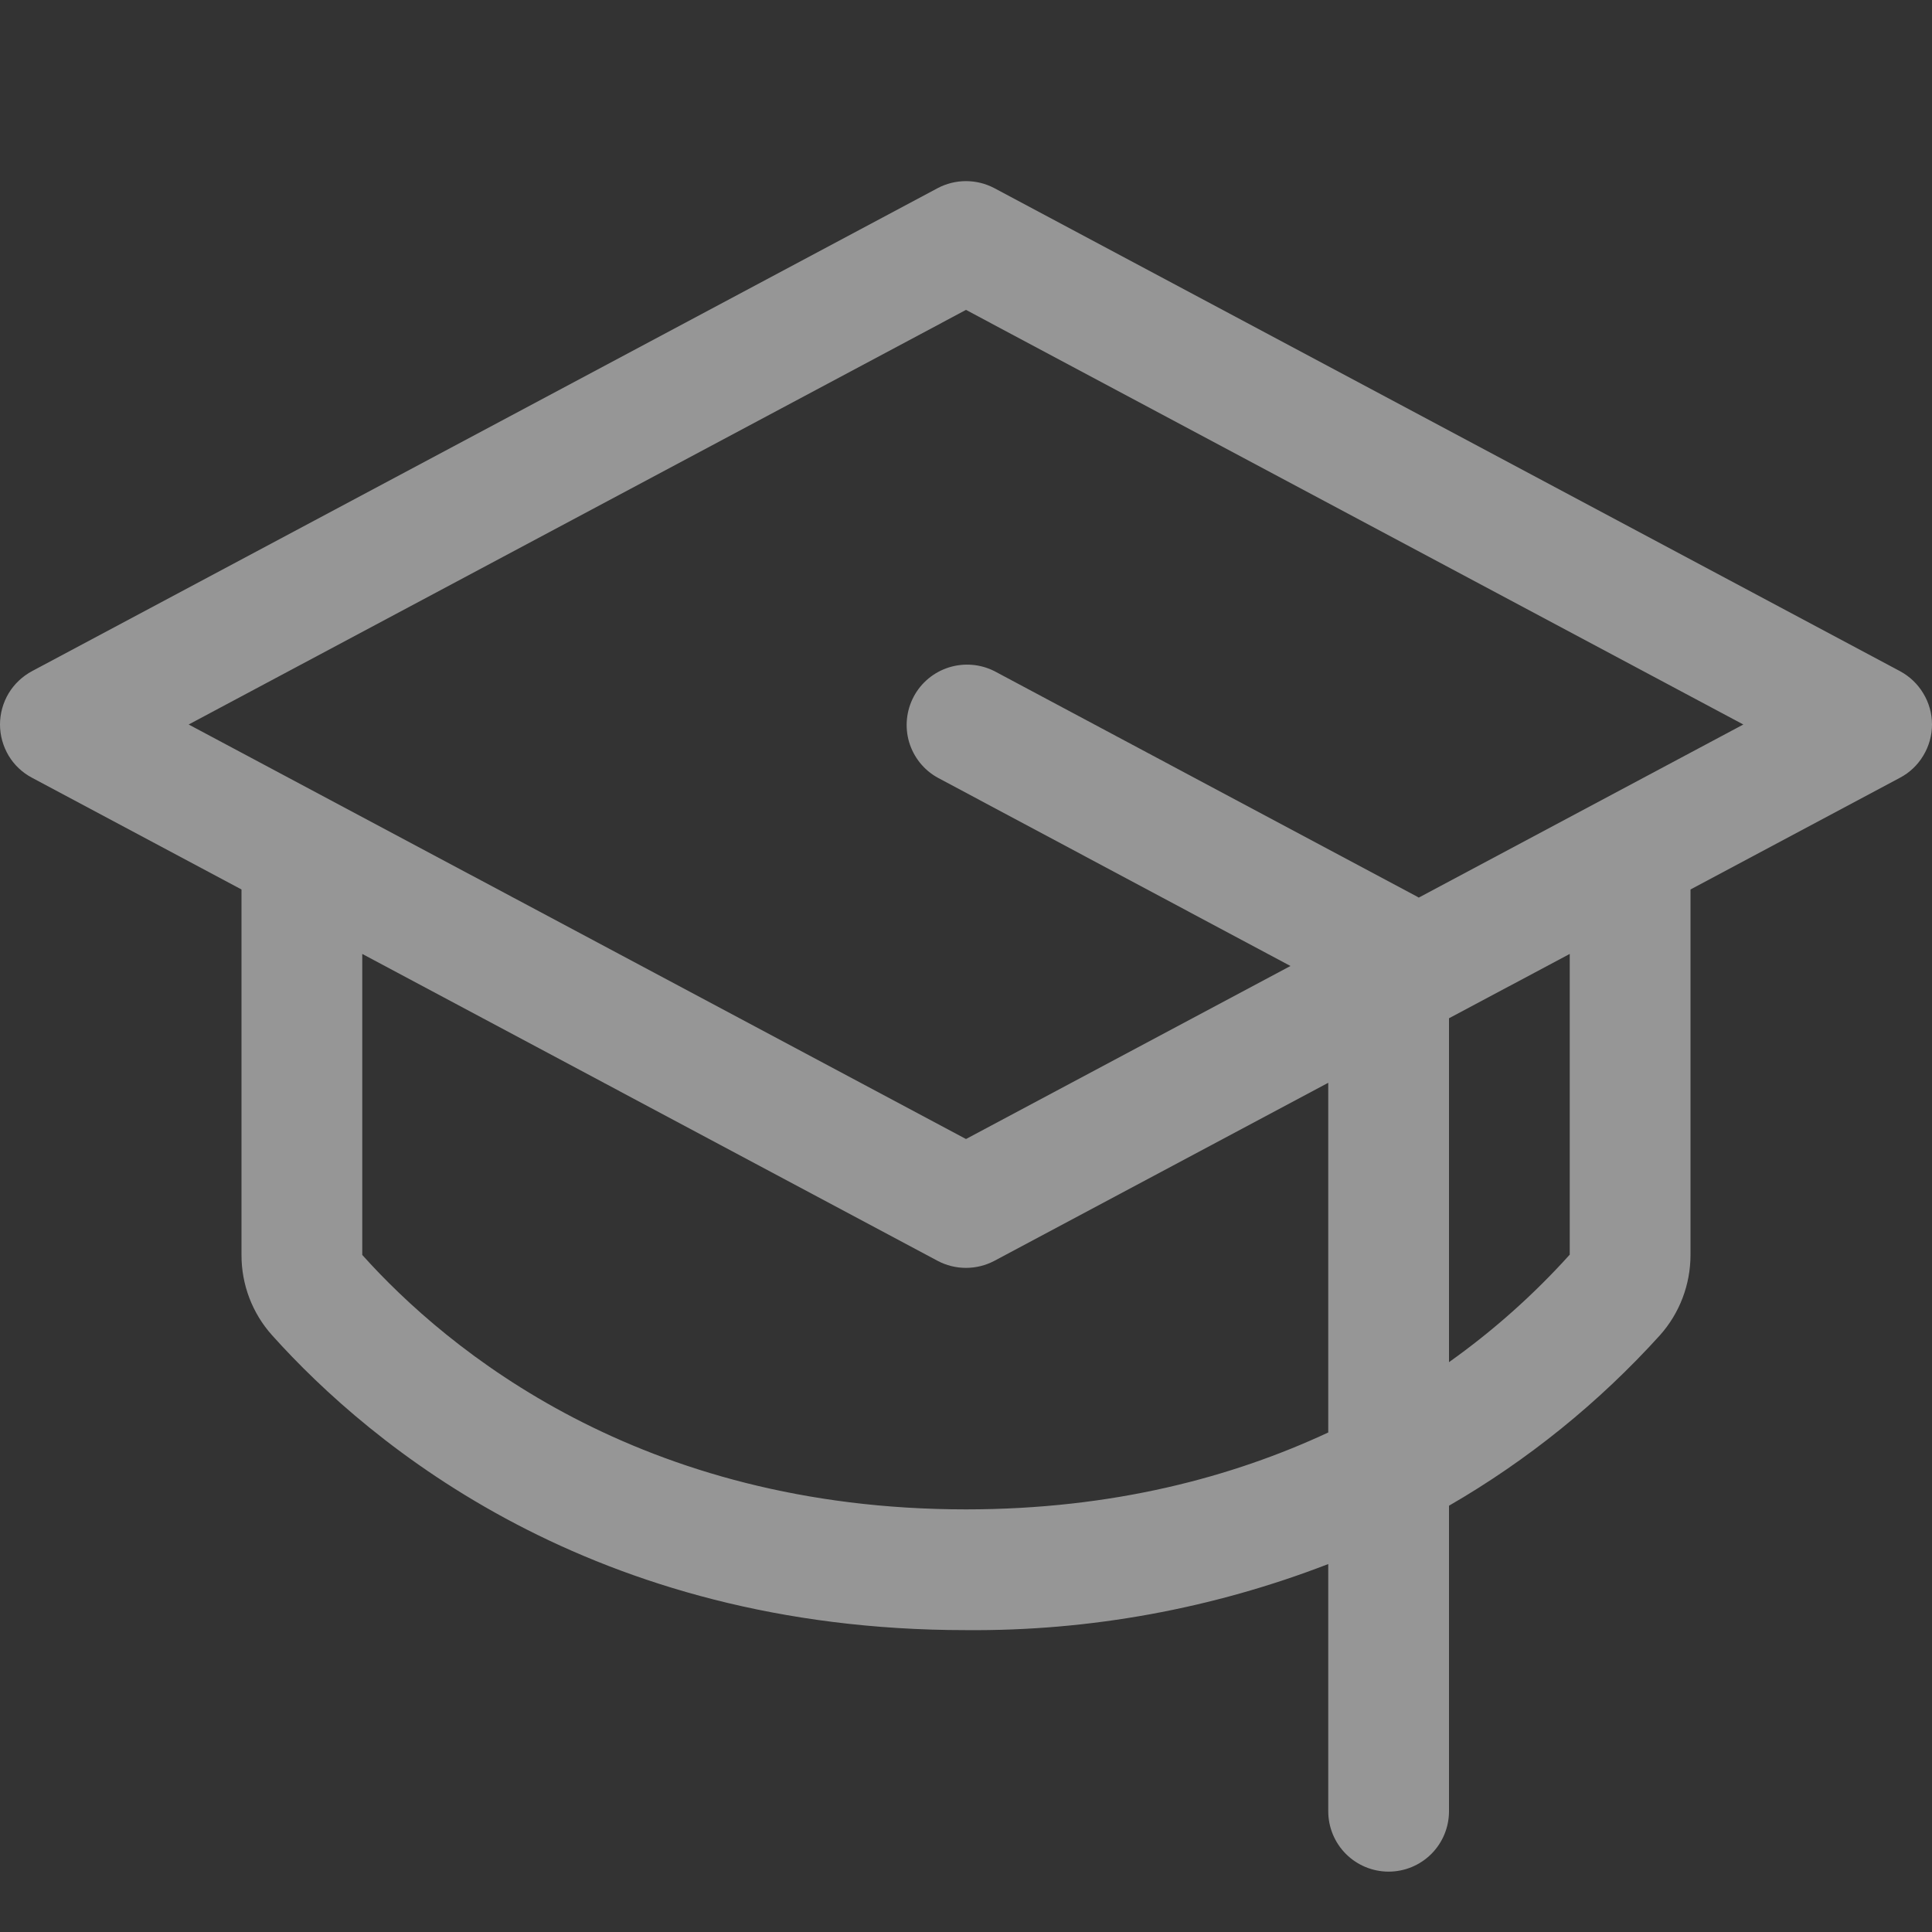 <svg width="20" height="20" viewBox="0 0 20 20" fill="none" xmlns="http://www.w3.org/2000/svg">
<rect x="0" y="0" width="20" height="20" fill="#333333" stroke="none"/>
<path d="M19.669 6.948L10.294 1.948C10.203 1.9 10.102 1.875 10 1.875C9.897 1.875 9.796 1.9 9.706 1.948L0.331 6.948C0.231 7.002 0.147 7.081 0.089 7.178C0.031 7.275 0 7.387 0 7.5C0 7.613 0.031 7.724 0.089 7.822C0.147 7.919 0.231 7.998 0.331 8.051L2.5 9.208V12.991C2.499 13.298 2.612 13.595 2.817 13.823C3.84 14.963 6.133 16.875 10 16.875C11.282 16.886 12.554 16.653 13.75 16.191V18.75C13.75 18.916 13.816 19.075 13.933 19.192C14.05 19.309 14.209 19.375 14.375 19.375C14.541 19.375 14.7 19.309 14.817 19.192C14.934 19.075 15 18.916 15 18.75V15.587C15.815 15.116 16.551 14.521 17.183 13.823C17.387 13.595 17.5 13.298 17.5 12.991V9.208L19.669 8.051C19.769 7.998 19.852 7.919 19.91 7.822C19.969 7.724 20 7.613 20 7.5C20 7.387 19.969 7.275 19.91 7.178C19.852 7.081 19.769 7.002 19.669 6.948ZM10 15.625C6.619 15.625 4.631 13.973 3.75 12.991V9.875L9.706 13.052C9.796 13.1 9.897 13.125 10 13.125C10.102 13.125 10.203 13.1 10.294 13.052L13.75 11.209V14.829C12.765 15.288 11.525 15.625 10 15.625ZM16.25 12.988C15.875 13.404 15.456 13.777 15 14.101V10.541L16.25 9.875V12.988ZM14.687 9.292L14.67 9.282L10.295 6.948C10.149 6.874 9.98 6.86 9.823 6.909C9.667 6.958 9.536 7.066 9.459 7.211C9.382 7.356 9.365 7.525 9.411 7.682C9.458 7.839 9.564 7.972 9.708 8.051L13.359 10L10 11.791L1.953 7.5L10 3.208L18.047 7.5L14.687 9.292Z" fill="#FAFAFA" fill-opacity="0.5"/>
</svg>
